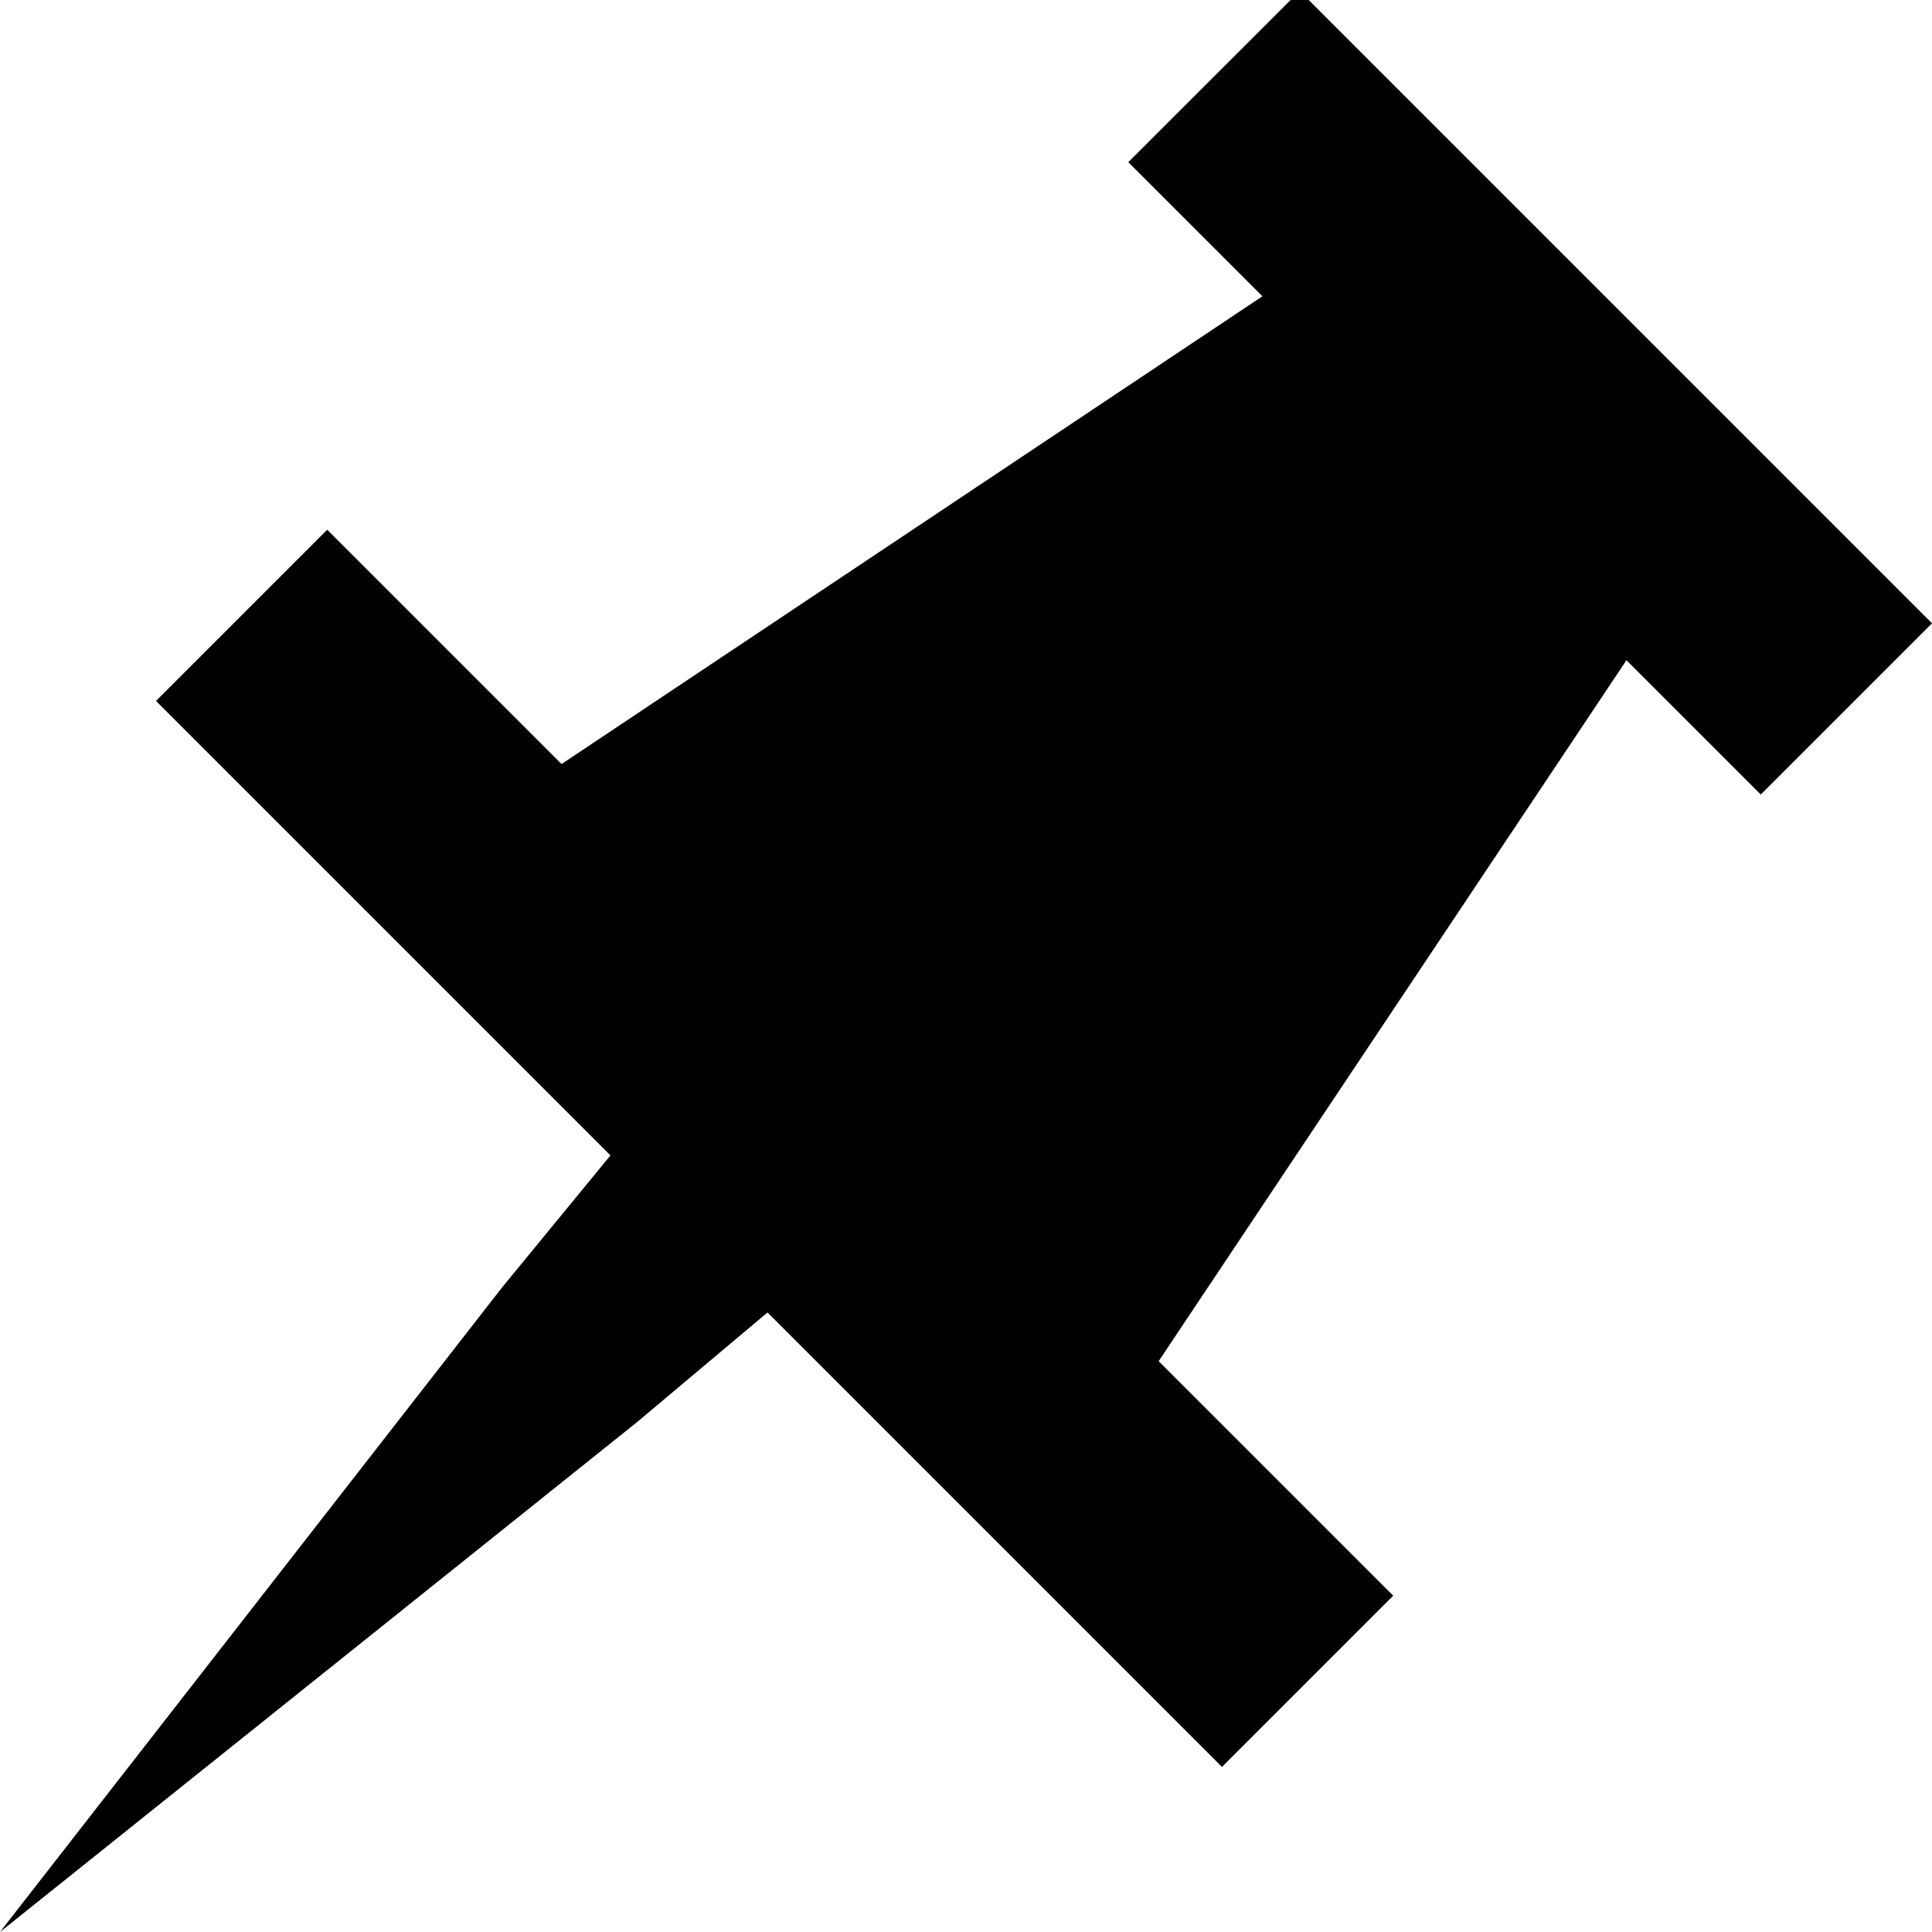 <svg xmlns="http://www.w3.org/2000/svg" viewBox="0 0 16 16" width="16" height="16"><path d="M9.344 1.343L10.763-.075 16 5.162l-1.418 1.418zM1.292 5.805L2.71 4.387l8.828 8.828-1.418 1.418z"/><path d="M14.038 4.616l-1.367-1.364-1.364-1.367-7.537 5.03 2.644 2.594 2.594 2.644M0 16l4.158-5.338 1.04-1.267 1.33 1.33-1.253 1.053"/></svg>